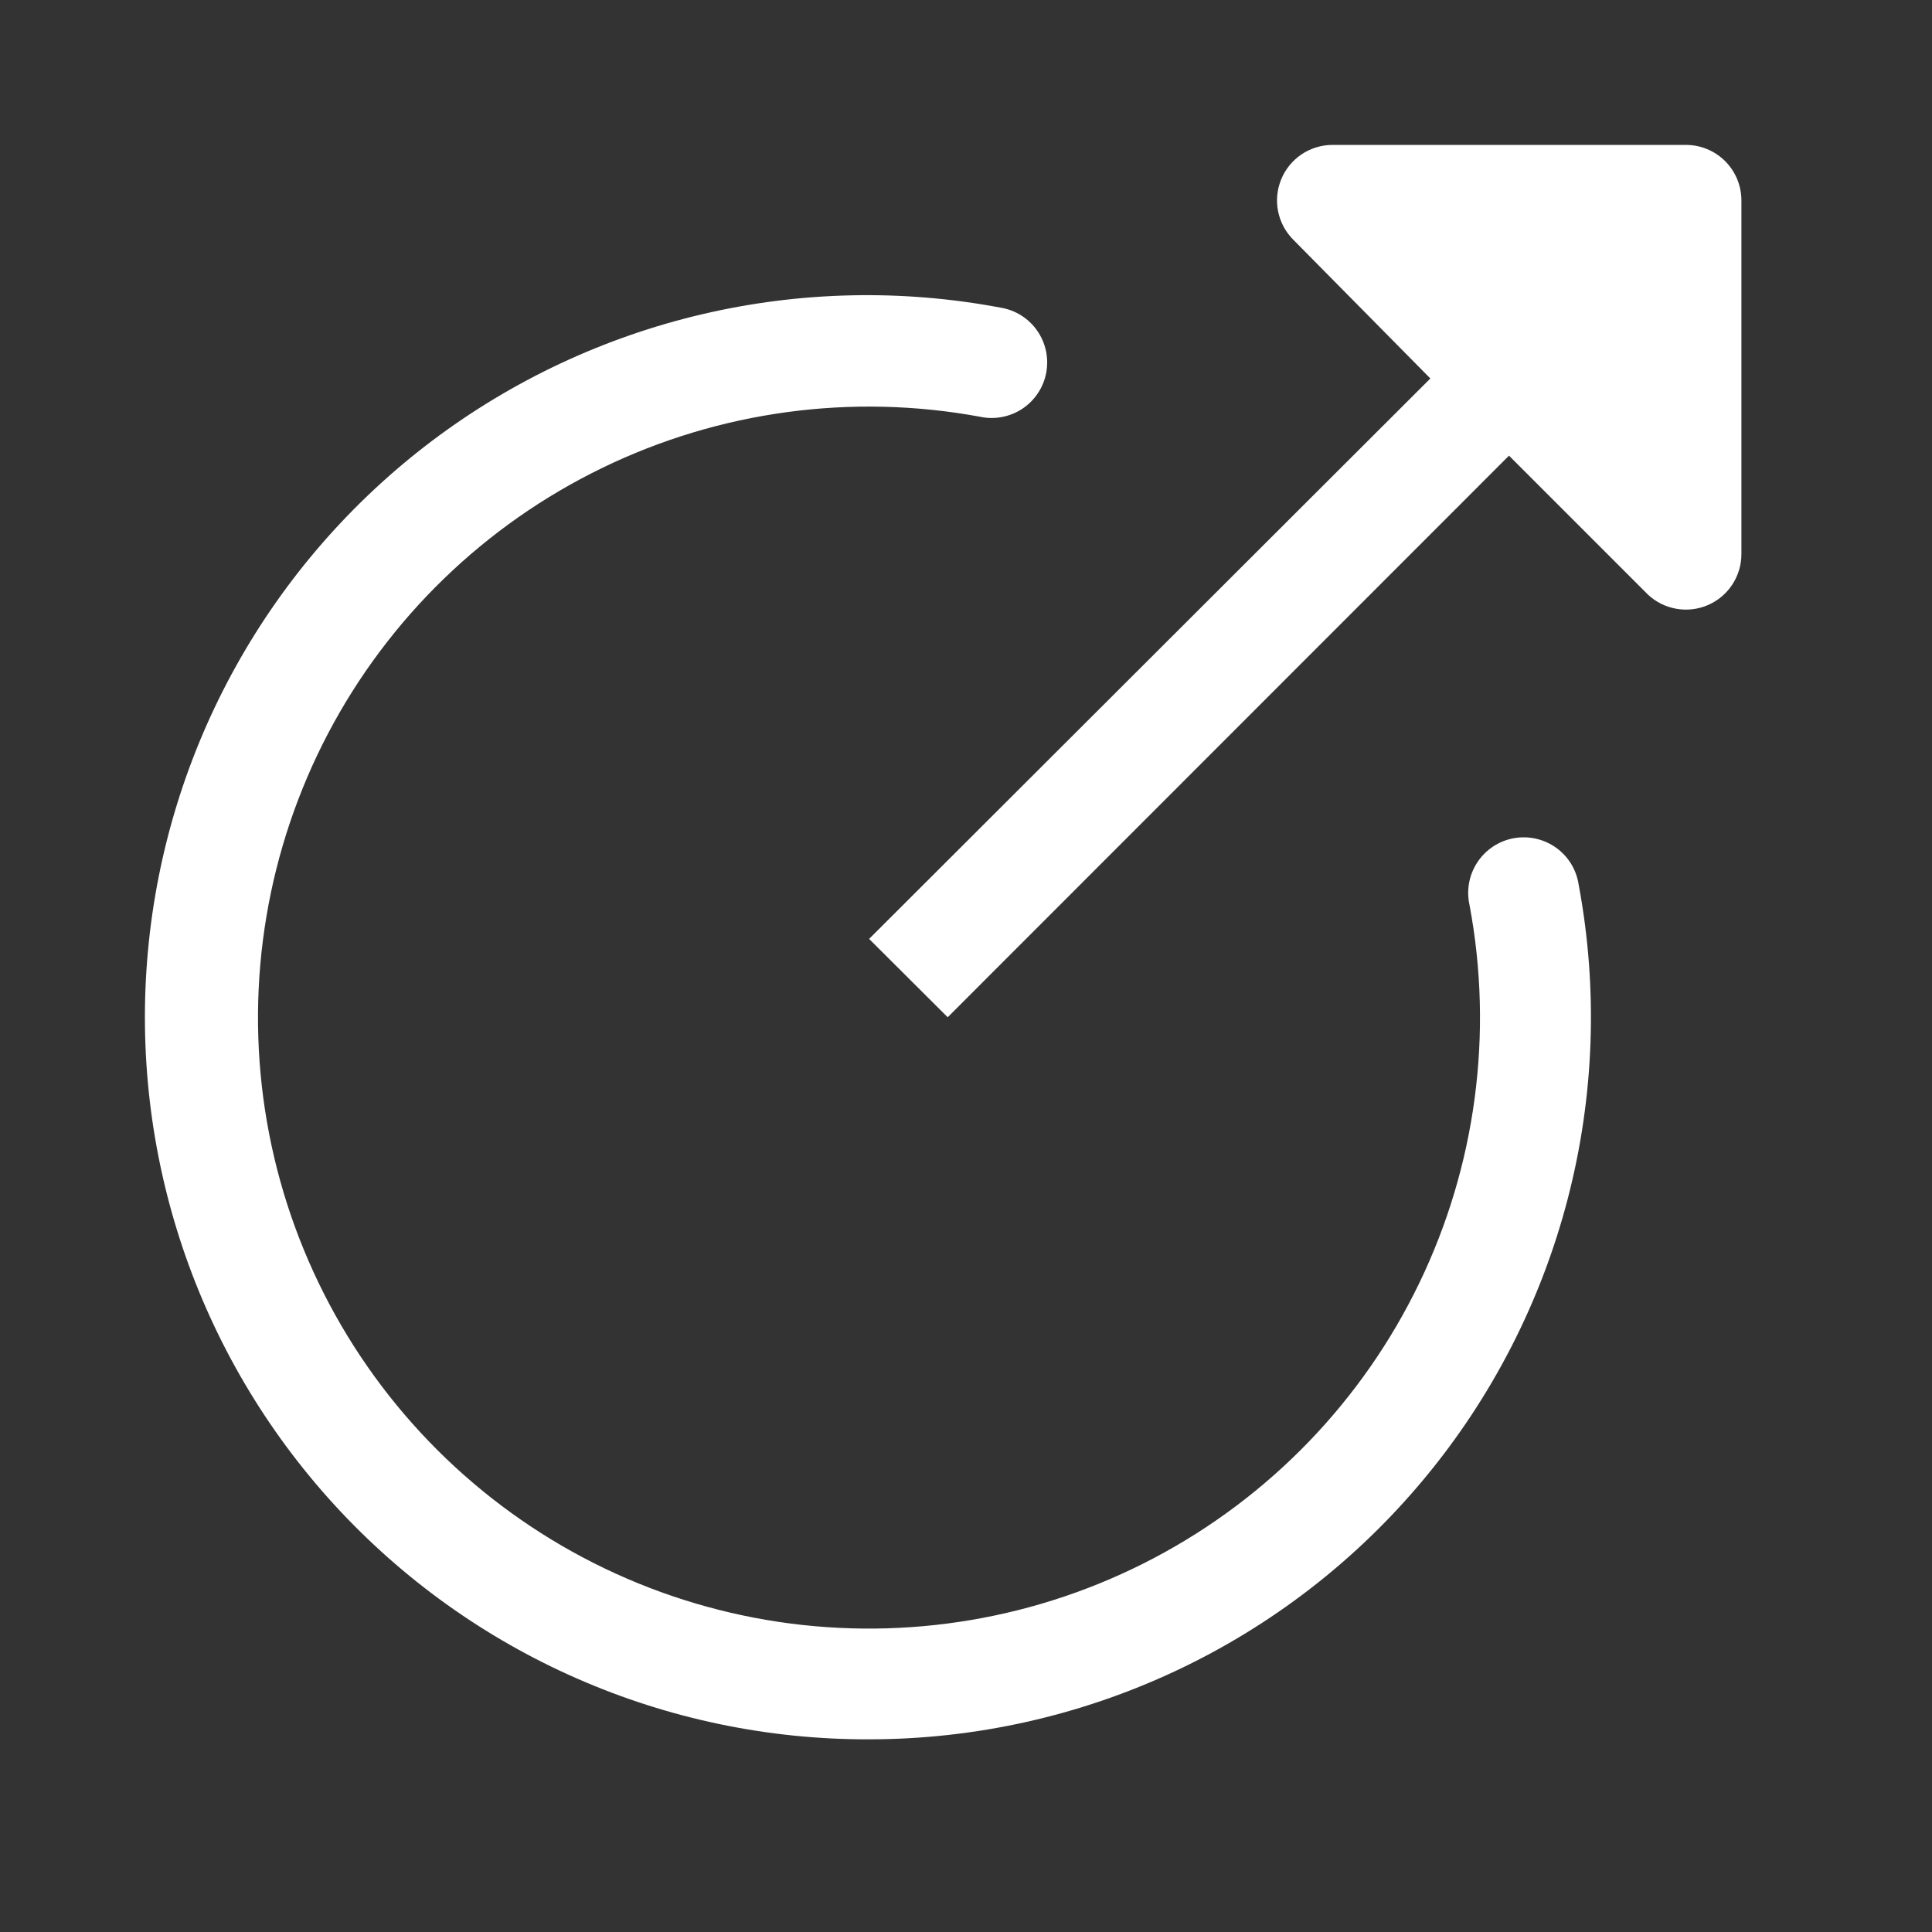 <svg width="40" height="40" viewBox="0 0 40 40" fill="none" xmlns="http://www.w3.org/2000/svg">
<rect x="0" y="0" width="40" height="40" fill="#333333" stroke="none"/>
<path d="M19.621 21.061L31.242 9.434L34.117 12.309C34.28 12.463 34.485 12.565 34.707 12.604C34.928 12.643 35.156 12.616 35.362 12.527C35.568 12.437 35.743 12.29 35.866 12.102C35.989 11.914 36.055 11.694 36.054 11.47L36.054 4.15C36.054 3.845 35.933 3.552 35.718 3.337C35.502 3.121 35.209 3 34.904 3L27.585 3C27.358 3.001 27.137 3.069 26.948 3.195C26.76 3.322 26.613 3.501 26.527 3.71C26.44 3.92 26.417 4.15 26.461 4.373C26.505 4.595 26.614 4.8 26.774 4.961L29.614 7.836L17.994 19.439L19.621 21.061Z" fill="white"/>
<path d="M17.994 36.011C20.189 36.01 22.357 35.526 24.344 34.593C26.331 33.66 28.088 32.3 29.49 30.611C30.893 28.922 31.906 26.945 32.458 24.821C33.01 22.696 33.088 20.476 32.685 18.318C32.662 18.165 32.609 18.018 32.529 17.886C32.448 17.754 32.342 17.64 32.216 17.55C32.09 17.46 31.947 17.397 31.796 17.363C31.645 17.33 31.489 17.327 31.337 17.355C31.185 17.383 31.04 17.442 30.912 17.527C30.783 17.613 30.672 17.724 30.587 17.853C30.502 17.982 30.444 18.127 30.416 18.279C30.388 18.431 30.391 18.587 30.425 18.738C30.923 21.392 30.558 24.136 29.383 26.568C28.209 29 26.287 30.993 23.899 32.254C21.511 33.515 18.782 33.979 16.111 33.578C13.441 33.176 10.969 31.931 9.057 30.023C7.145 28.116 5.894 25.646 5.486 22.977C5.079 20.307 5.537 17.577 6.792 15.186C8.048 12.795 10.036 10.869 12.466 9.689C14.895 8.509 17.638 8.138 20.294 8.629C20.443 8.661 20.598 8.662 20.748 8.633C20.899 8.604 21.042 8.546 21.169 8.461C21.297 8.376 21.406 8.266 21.49 8.138C21.575 8.011 21.633 7.867 21.661 7.717C21.689 7.566 21.687 7.412 21.655 7.262C21.623 7.112 21.561 6.971 21.473 6.845C21.386 6.72 21.274 6.613 21.144 6.531C21.015 6.45 20.87 6.395 20.719 6.37C18.673 5.984 16.569 6.03 14.541 6.505C12.514 6.98 10.608 7.873 8.945 9.127C7.283 10.381 5.901 11.969 4.888 13.788C3.875 15.607 3.253 17.618 3.063 19.692C2.872 21.766 3.117 23.856 3.781 25.83C4.445 27.803 5.514 29.616 6.92 31.153C8.326 32.689 10.037 33.915 11.944 34.751C13.851 35.588 15.911 36.017 17.994 36.011Z" fill="white"/>
</svg>
